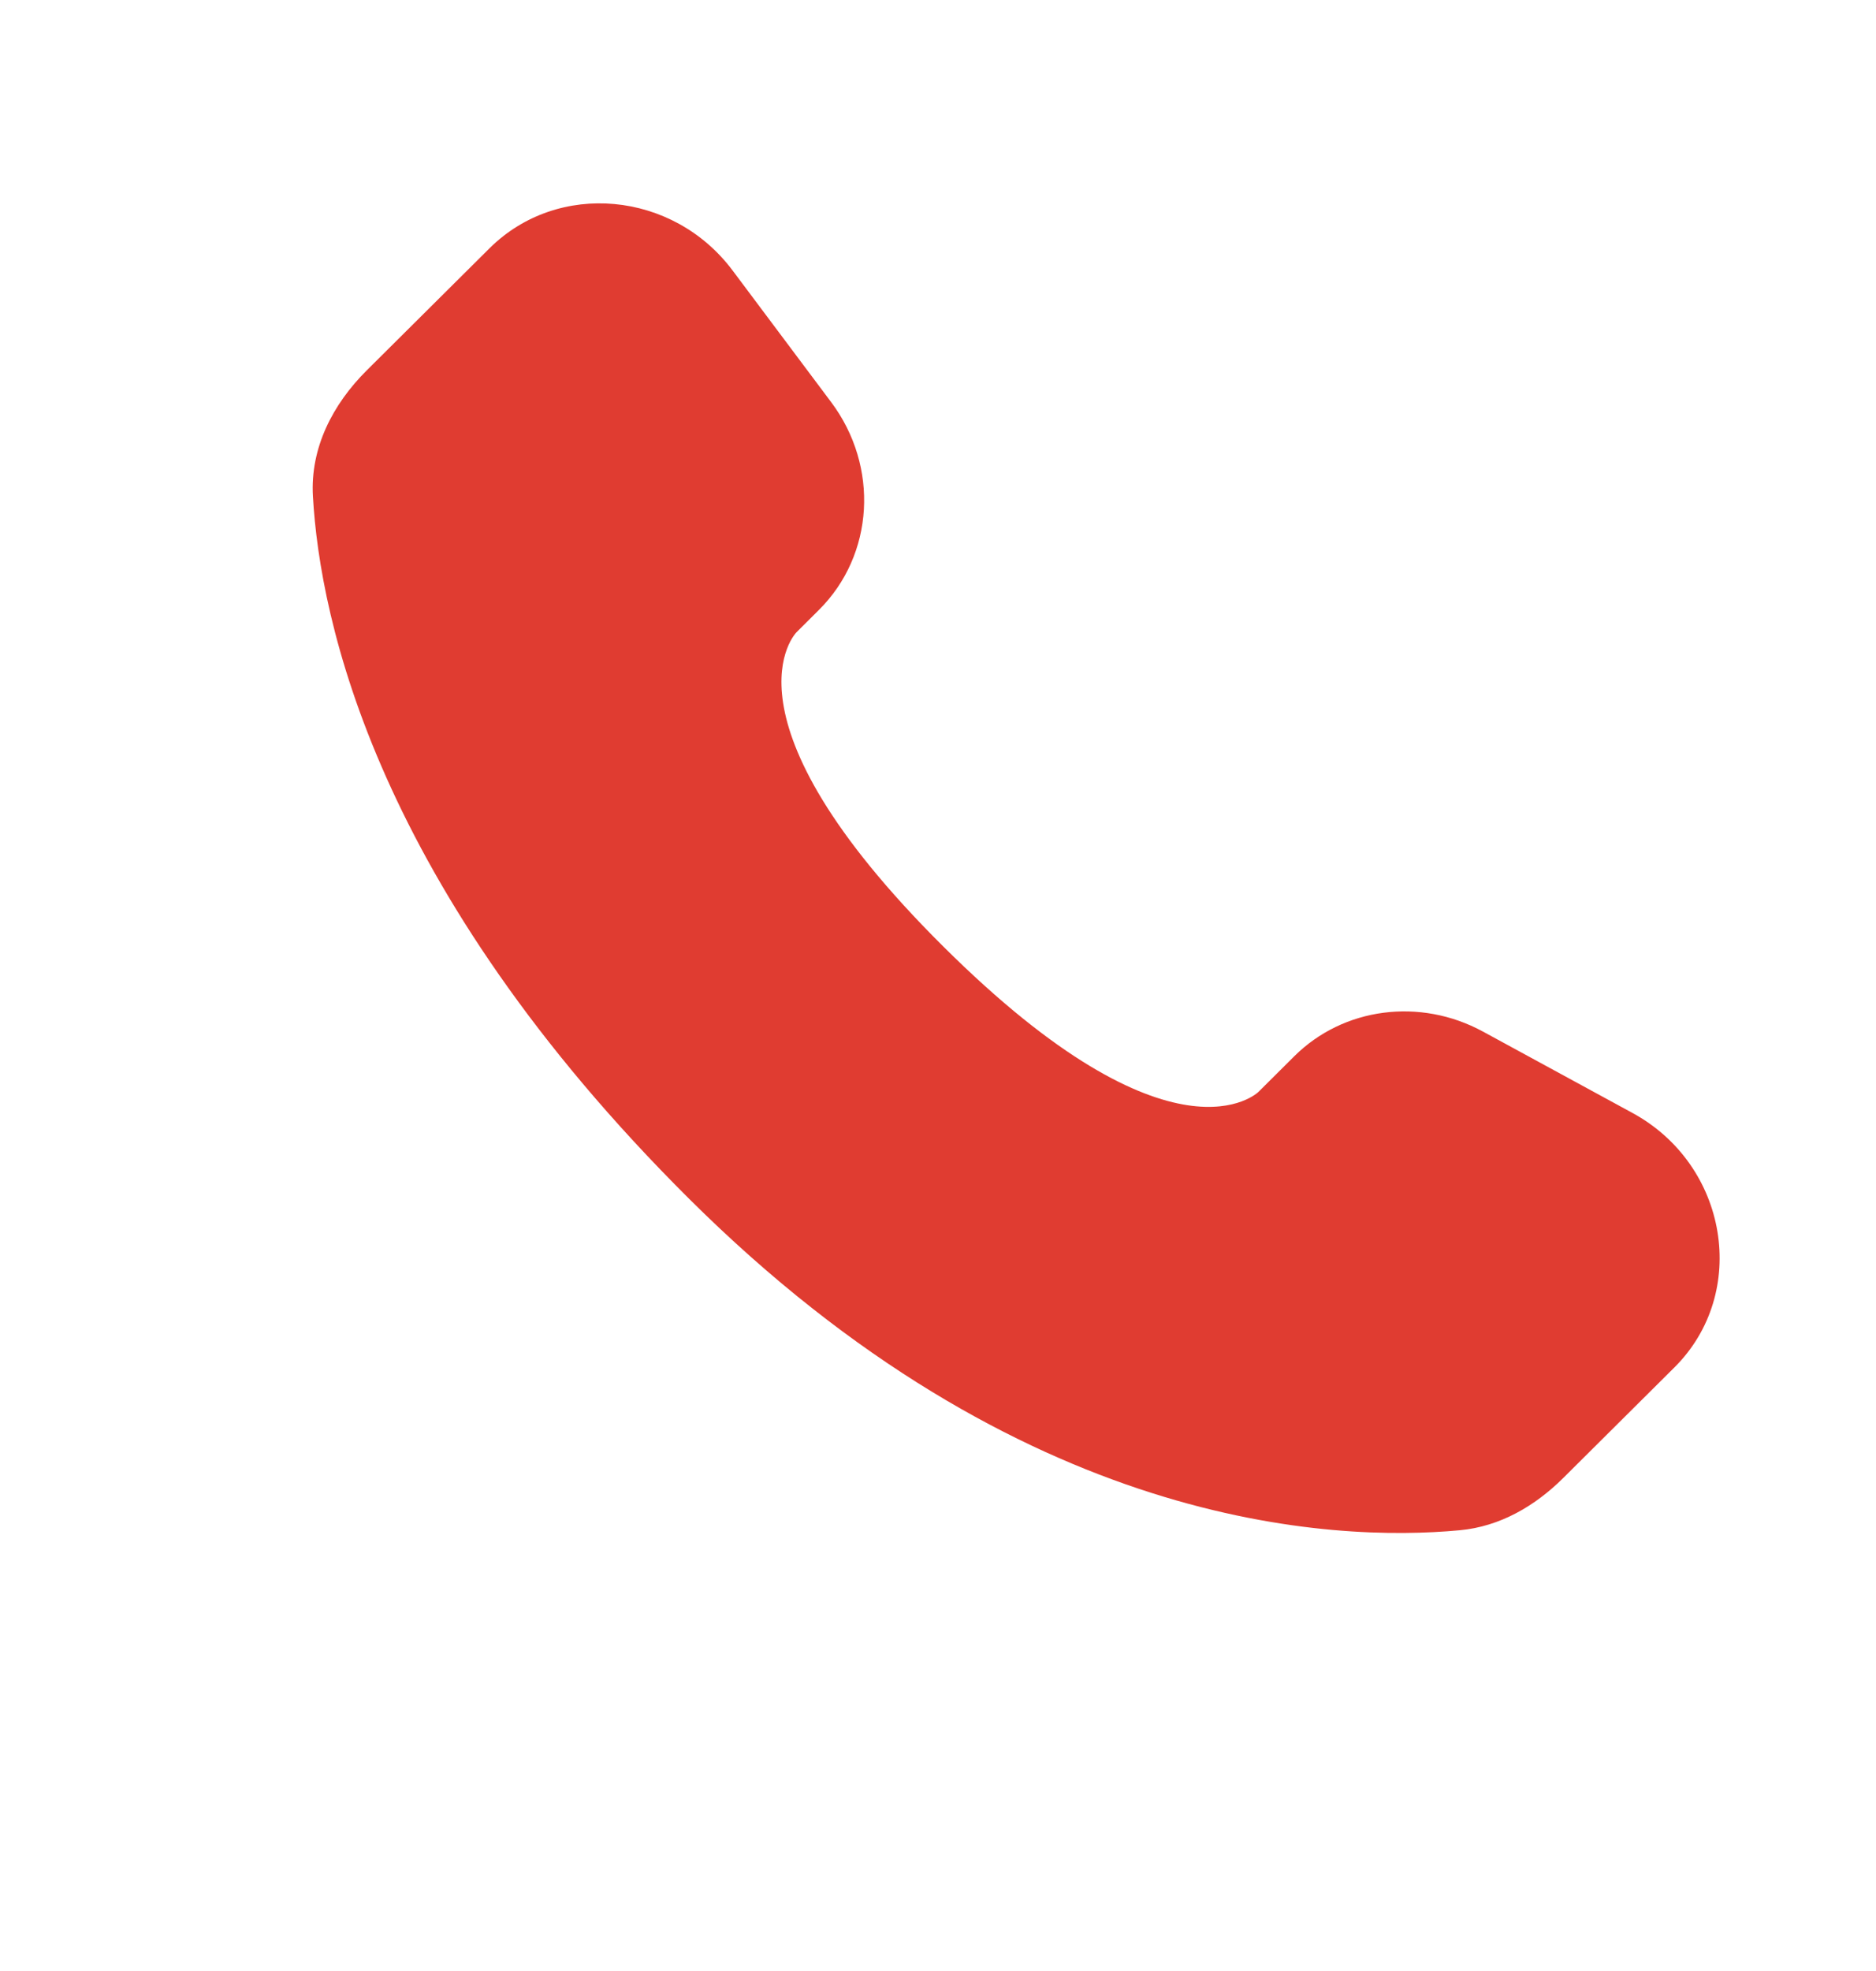 <svg xmlns="http://www.w3.org/2000/svg" width="20" height="21" viewBox="0 0 20 21" fill="none"><path d="M13.797 11.255L13.417 11.633C13.417 11.633 12.515 12.53 10.053 10.081C7.59 7.633 8.492 6.736 8.492 6.736L8.731 6.498C9.32 5.912 9.375 4.972 8.862 4.286L7.811 2.883C7.175 2.033 5.947 1.921 5.218 2.646L3.91 3.946C3.548 4.306 3.306 4.771 3.336 5.288C3.411 6.61 4.009 9.454 7.346 12.772C10.885 16.291 14.206 16.431 15.563 16.304C15.993 16.264 16.366 16.045 16.667 15.746L17.851 14.569C18.65 13.775 18.425 12.412 17.402 11.857L15.81 10.991C15.139 10.626 14.321 10.733 13.797 11.255Z" fill="#E03C31"></path></svg>